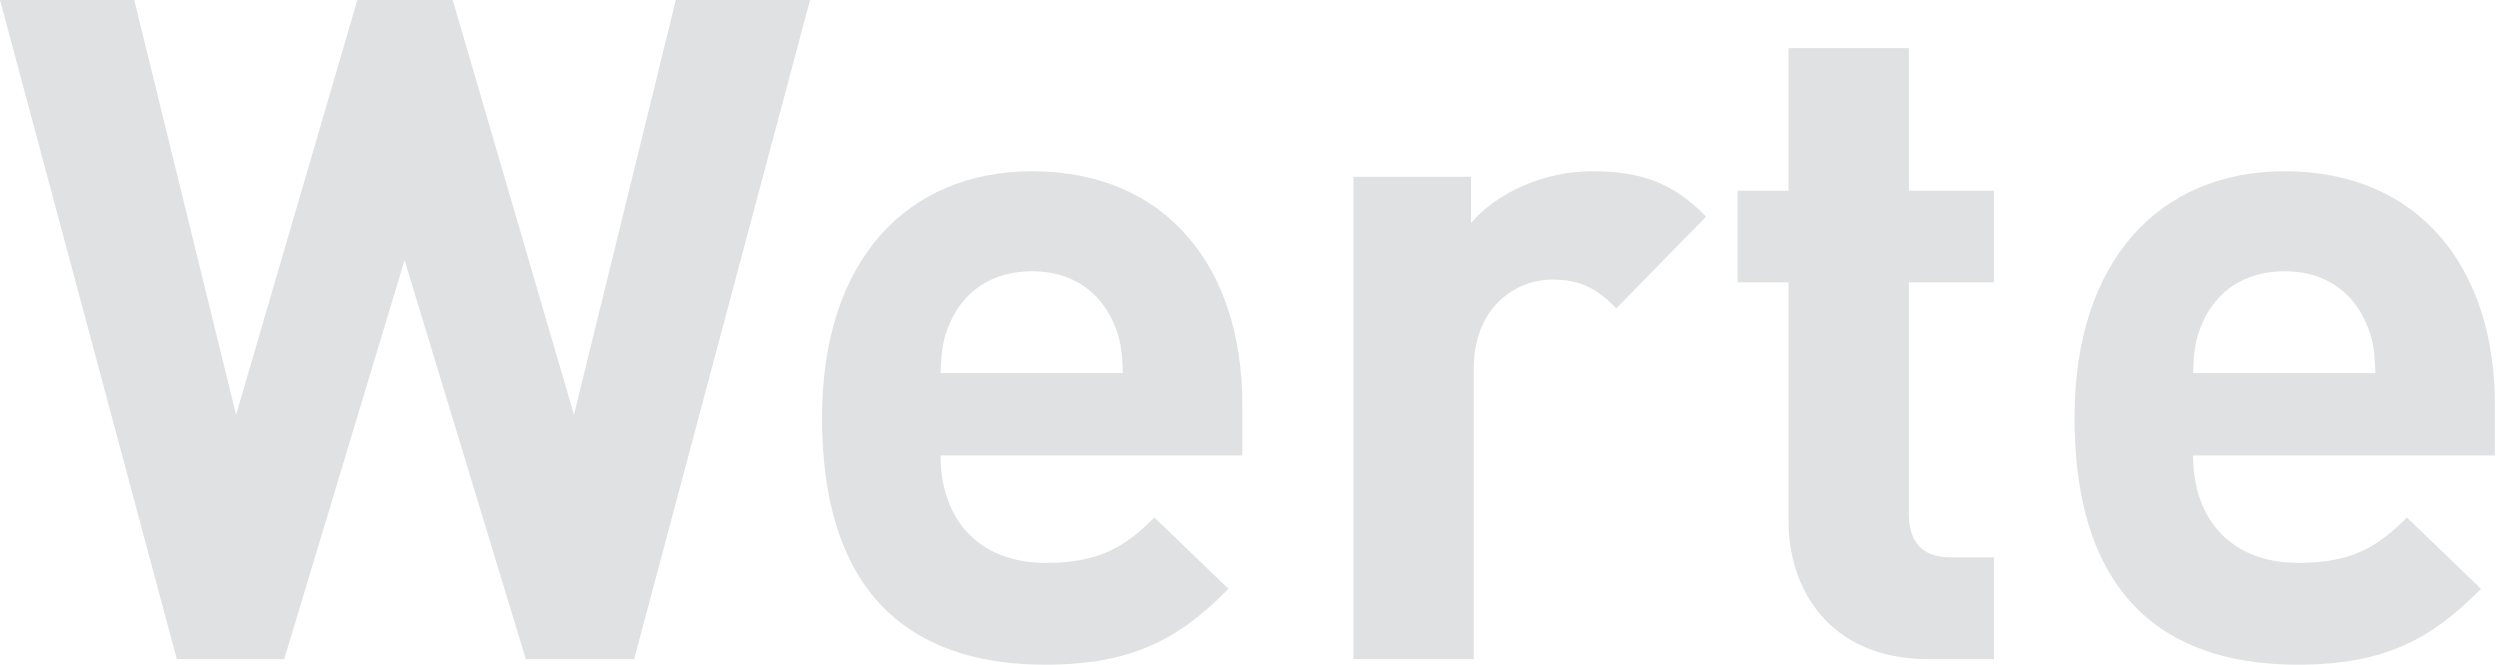 <?xml version="1.0" encoding="UTF-8" standalone="no"?>
<!DOCTYPE svg PUBLIC "-//W3C//DTD SVG 1.1//EN" "http://www.w3.org/Graphics/SVG/1.1/DTD/svg11.dtd">
<svg width="100%" height="100%" viewBox="0 0 421 112" version="1.1" xmlns="http://www.w3.org/2000/svg" xmlns:xlink="http://www.w3.org/1999/xlink" xml:space="preserve" xmlns:serif="http://www.serif.com/" style="fill-rule:evenodd;clip-rule:evenodd;stroke-linejoin:round;stroke-miterlimit:2;">
    <g transform="matrix(1,0,0,1,-432.078,-796.482)">
        <g>
            <g transform="matrix(1,0,0,1,538.869,796.482)">
                <path d="M0,111L-18.24,111L-38.663,43.809L-58.93,111L-77.015,111L-106.791,0L-84.186,0L-67.037,69.844L-46.614,0L-30.557,0L-10.134,69.844L7.016,0L29.62,0L0,111Z" style="fill:rgb(224,225,226);fill-rule:nonzero;"/>
            </g>
            <g transform="matrix(1,0,0,1,592.182,883.162)">
                <path d="M0,-32.582C-1.403,-29.621 -1.559,-27.437 -1.715,-23.852L28.997,-23.852C28.842,-27.437 28.686,-29.621 27.282,-32.582C25.1,-37.416 20.579,-41 13.72,-41C6.704,-41 2.183,-37.416 0,-32.582M49.108,-18.551L49.108,-9.977L-1.715,-9.977C-1.715,0.625 4.521,8.107 16.058,8.107C24.944,8.107 29.31,5.457 34.298,0.469L46.77,12.473C38.507,20.891 30.557,25.256 15.901,25.256C-3.43,25.256 -21.67,16.525 -21.67,-16.369C-21.67,-42.871 -7.327,-57.838 13.72,-57.838C36.324,-57.838 49.108,-41.625 49.108,-18.551" style="fill:rgb(224,225,226);fill-rule:nonzero;"/>
            </g>
            <g transform="matrix(1,0,0,1,719.393,899.844)">
                <path d="M0,-66.881L-15.122,-51.447C-18.24,-54.565 -20.891,-56.279 -25.88,-56.279C-32.115,-56.279 -39.131,-51.602 -39.131,-41.313L-39.131,7.639L-59.397,7.639L-59.397,-73.584L-39.599,-73.584L-39.599,-65.789C-35.701,-70.467 -27.906,-74.52 -19.176,-74.52C-11.069,-74.52 -5.612,-72.649 0,-66.881" style="fill:rgb(224,225,226);fill-rule:nonzero;"/>
            </g>
            <g transform="matrix(1,0,0,1,753.53,883.475)">
                <path d="M0,-54.877L14.343,-54.877L14.343,-39.443L0,-39.443L0,-0.469C0,4.209 2.183,6.859 7.016,6.859L14.343,6.859L14.343,24.008L3.273,24.008C-13.252,24.008 -20.268,12.316 -20.268,0.779L-20.268,-39.443L-28.842,-39.443L-28.842,-54.877L-20.268,-54.877L-20.268,-78.885L0,-78.885L0,-54.877Z" style="fill:rgb(224,225,226);fill-rule:nonzero;"/>
            </g>
            <g transform="matrix(1,0,0,1,803.104,883.162)">
                <path d="M0,-32.582C-1.403,-29.621 -1.559,-27.437 -1.715,-23.852L28.997,-23.852C28.842,-27.437 28.686,-29.621 27.282,-32.582C25.1,-37.416 20.579,-41 13.72,-41C6.704,-41 2.183,-37.416 0,-32.582M49.108,-18.551L49.108,-9.977L-1.715,-9.977C-1.715,0.625 4.521,8.107 16.058,8.107C24.944,8.107 29.31,5.457 34.298,0.469L46.77,12.473C38.507,20.891 30.557,25.256 15.901,25.256C-3.43,25.256 -21.67,16.525 -21.67,-16.369C-21.67,-42.871 -7.327,-57.838 13.72,-57.838C36.324,-57.838 49.108,-41.625 49.108,-18.551" style="fill:rgb(224,225,226);fill-rule:nonzero;"/>
            </g>
        </g>
    </g>
</svg>
